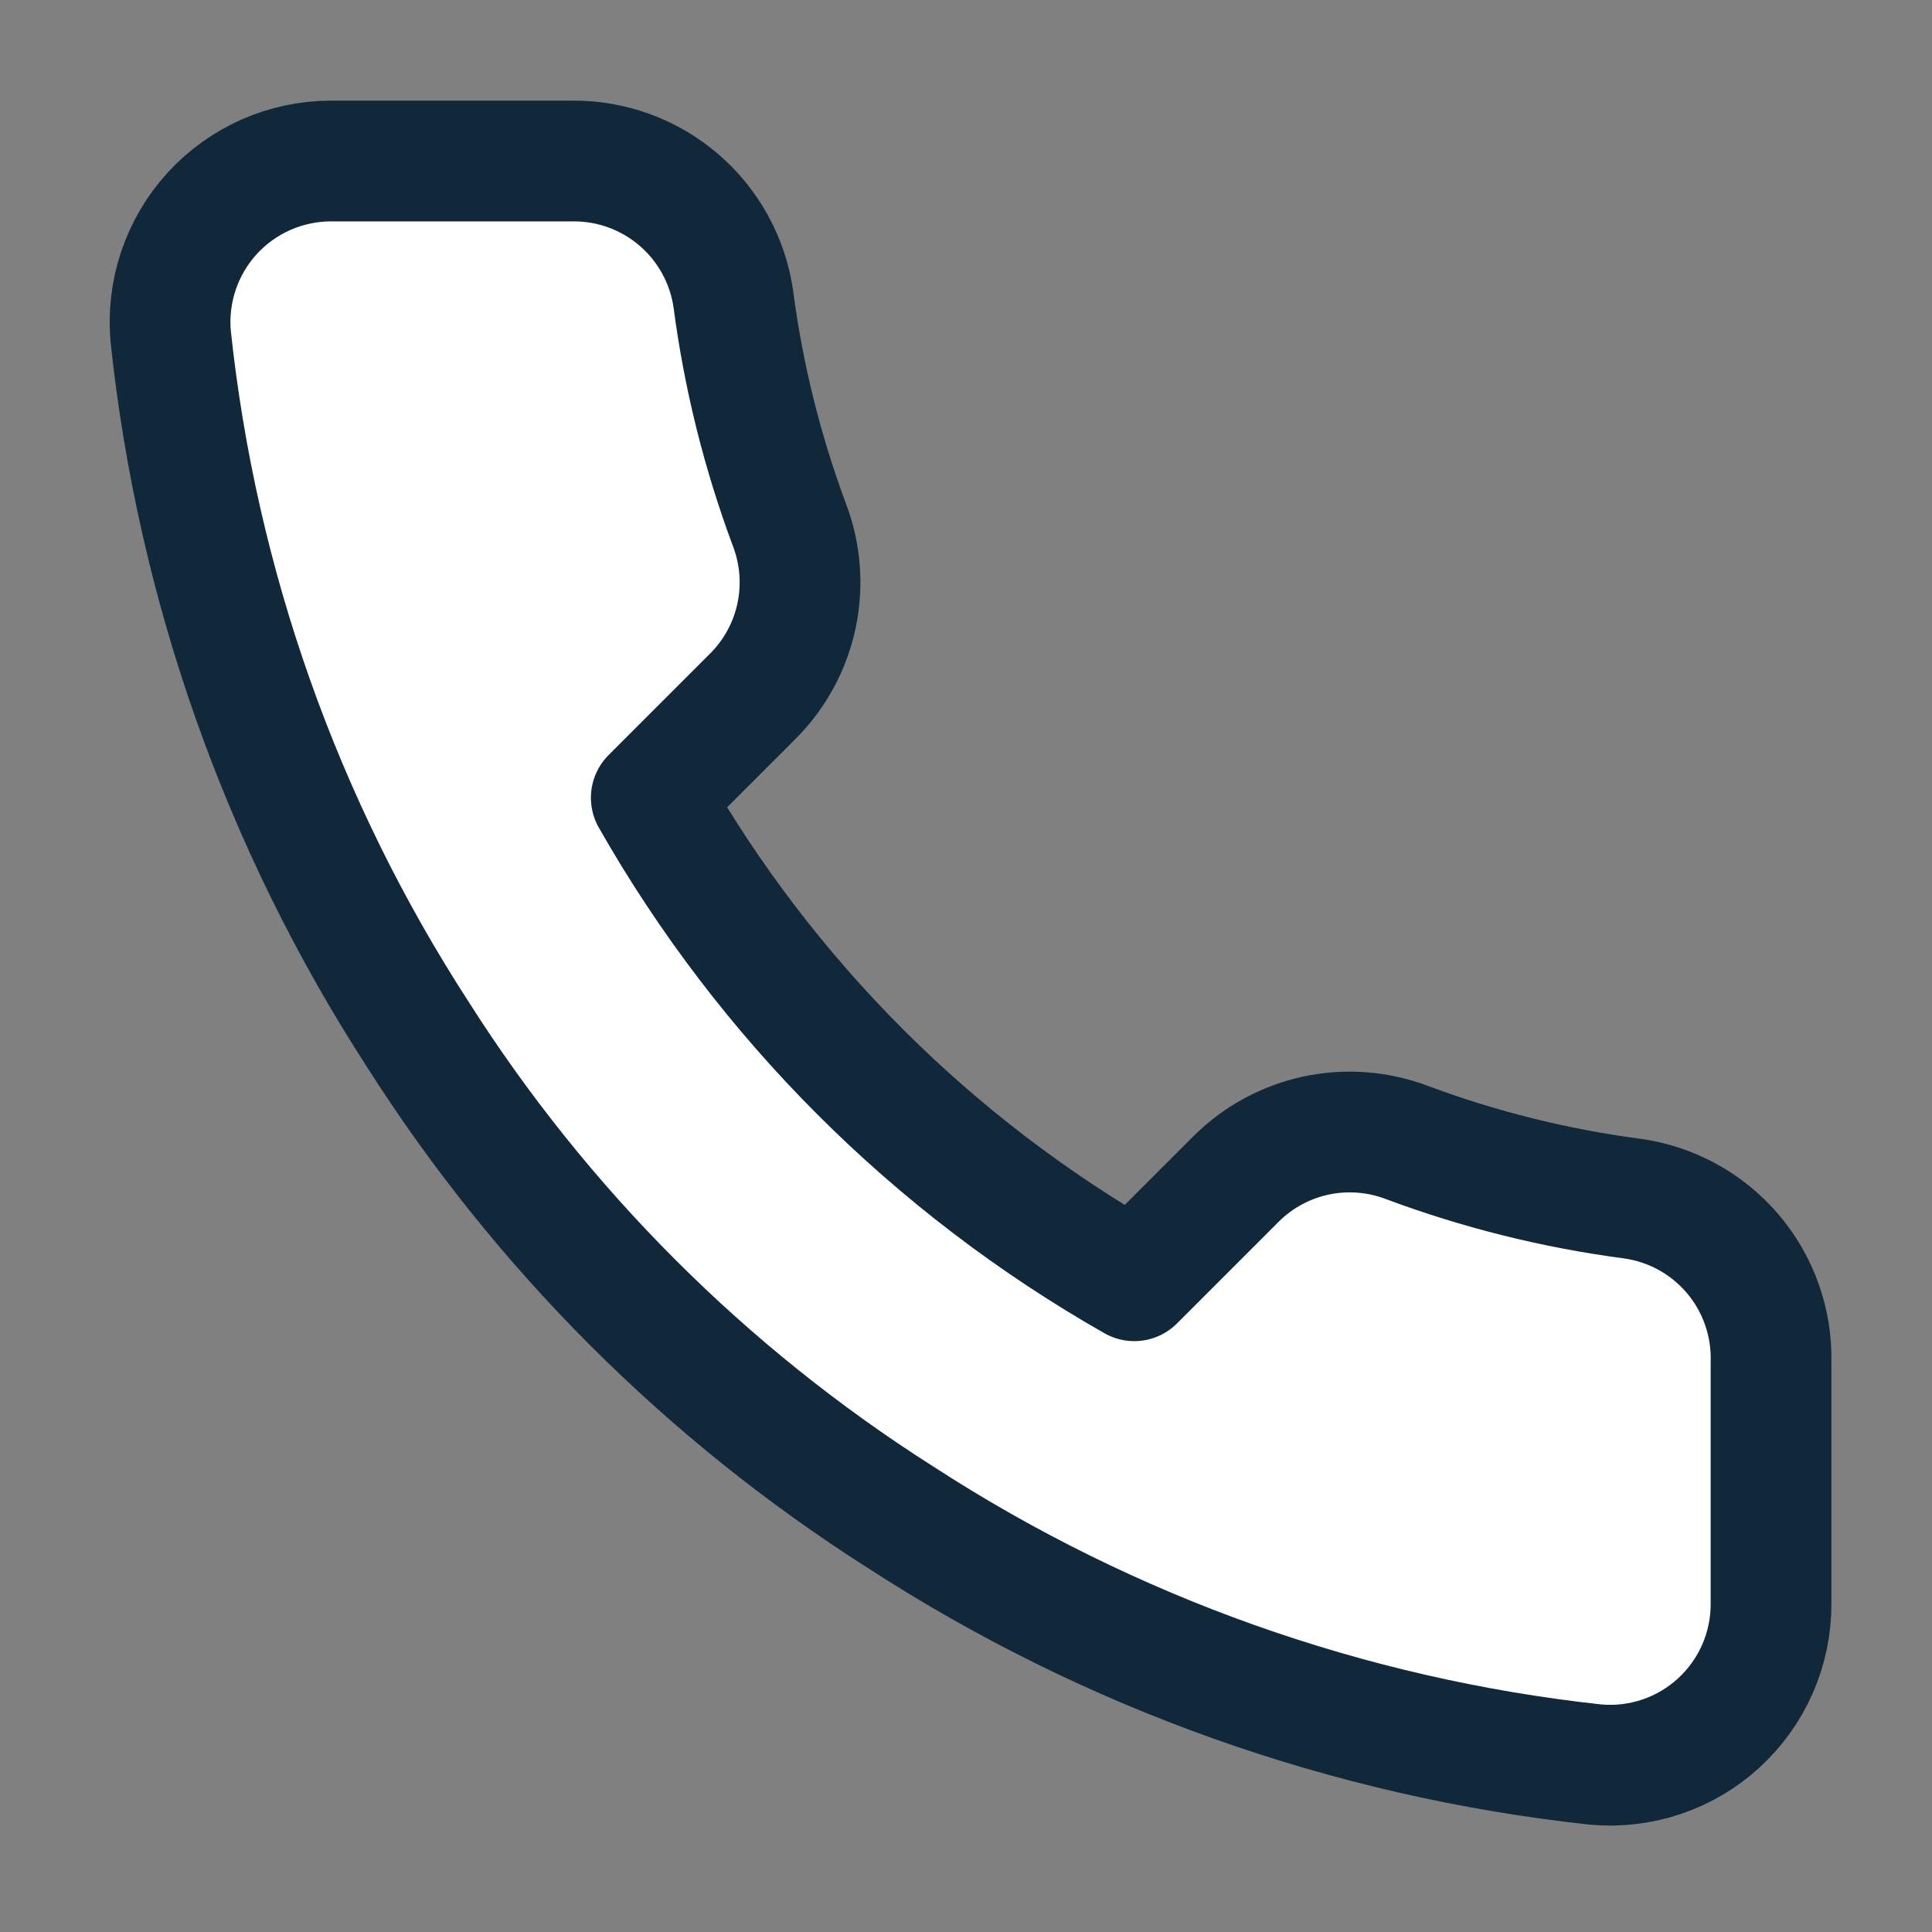 <svg width="48" height="48" viewBox="0 0 48 48" fill="none" xmlns="http://www.w3.org/2000/svg">
<rect x="0" y="0" width="48" height="48" fill="#808080" stroke="none"/>
<path d="M44.001 33.84V39.84C44.003 40.397 43.889 40.949 43.666 41.459C43.443 41.969 43.115 42.427 42.705 42.804C42.295 43.181 41.81 43.467 41.282 43.646C40.755 43.824 40.196 43.89 39.641 43.84C33.487 43.171 27.575 41.068 22.381 37.7C17.549 34.63 13.451 30.532 10.381 25.7C7.001 20.482 4.898 14.542 4.241 8.36C4.191 7.807 4.257 7.25 4.434 6.723C4.611 6.197 4.896 5.714 5.27 5.303C5.645 4.893 6.1 4.566 6.608 4.341C7.116 4.117 7.666 4.001 8.221 4H14.221C15.191 3.991 16.132 4.334 16.868 4.967C17.604 5.6 18.085 6.479 18.221 7.44C18.473 9.36 18.943 11.246 19.621 13.06C19.89 13.776 19.948 14.554 19.789 15.302C19.629 16.05 19.259 16.736 18.721 17.28L16.181 19.82C19.028 24.827 23.174 28.973 28.181 31.82L30.721 29.28C31.265 28.742 31.951 28.372 32.699 28.212C33.447 28.053 34.225 28.111 34.941 28.38C36.755 29.058 38.641 29.528 40.561 29.78C41.532 29.917 42.42 30.407 43.054 31.155C43.688 31.904 44.025 32.859 44.001 33.84Z" fill="white" stroke="#11283B" stroke-width="3" stroke-linecap="round" stroke-linejoin="round"/>
</svg>
